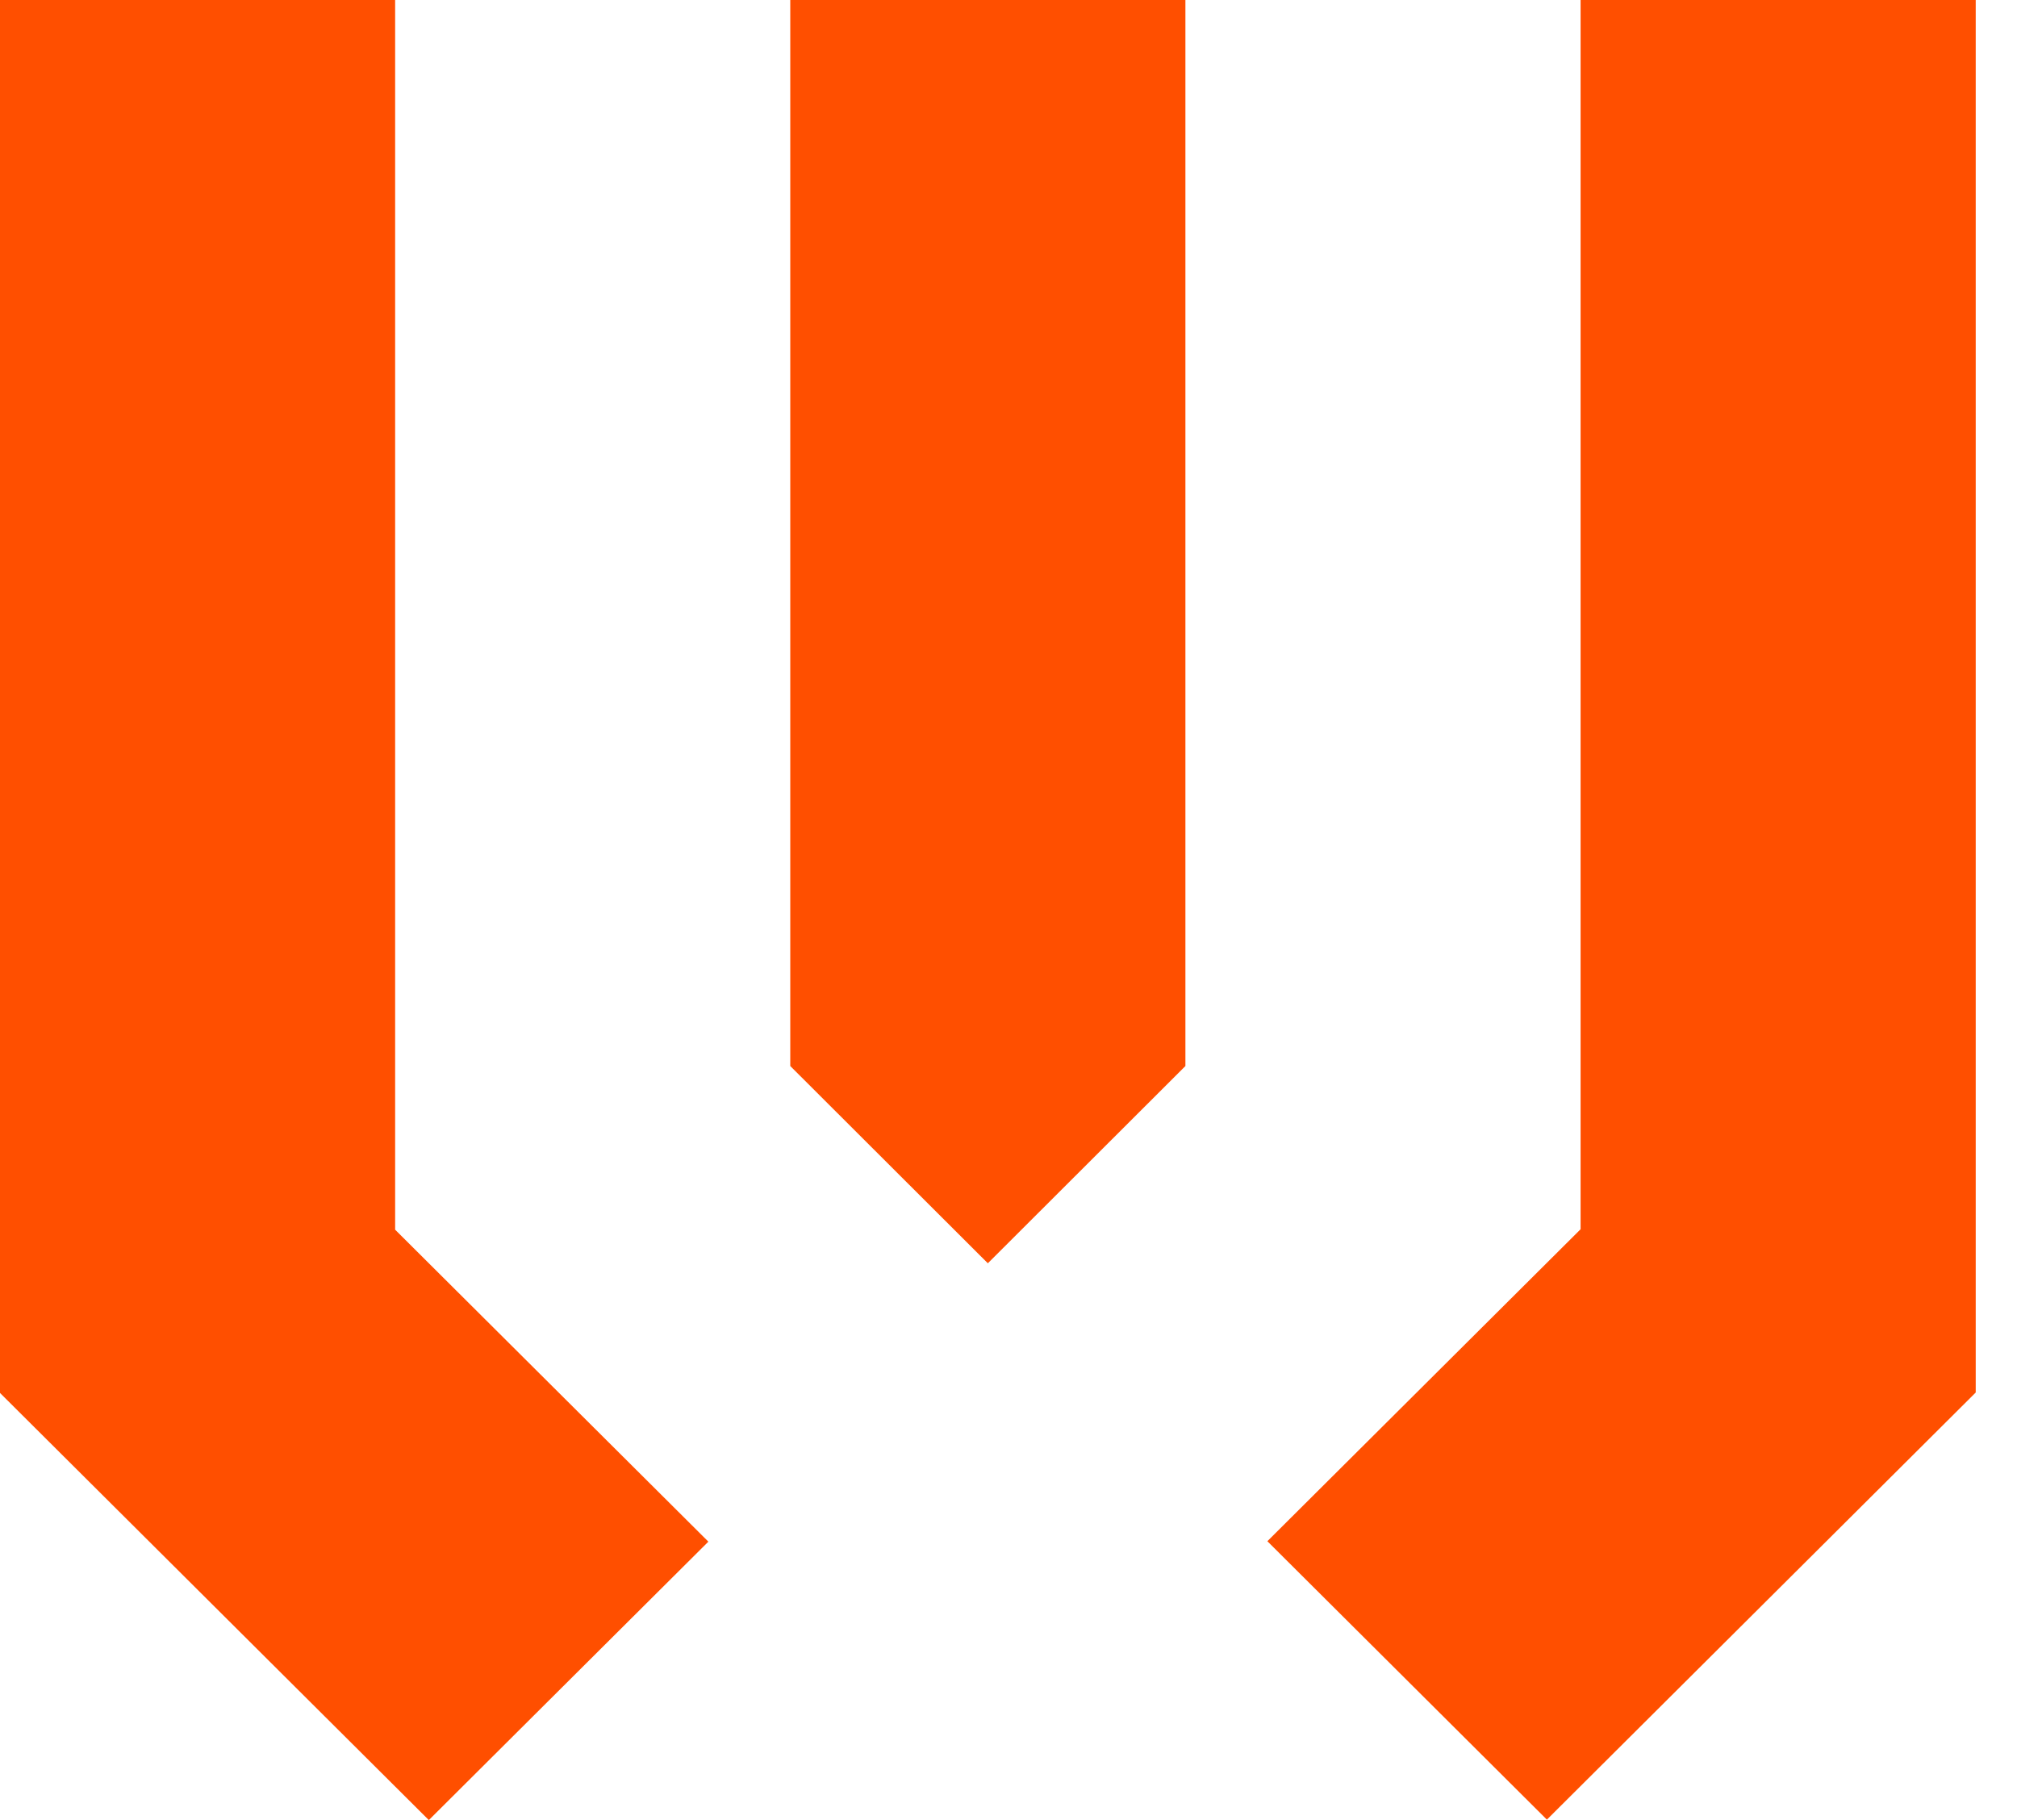 <svg width="41" height="37" viewBox="0 0 41 37" fill="none" xmlns="http://www.w3.org/2000/svg">
<path d="M24.096 0V21.671L20.08 25.681L16.064 21.671V0H24.106H24.096ZM8.032 0H0V28.317L8.717 37L14.399 31.34L8.032 24.998V0ZM40.161 0H32.129V24.989L25.762 31.331L31.444 36.991L40.161 28.308V0Z" fill="#FF4F00"/>
</svg>
